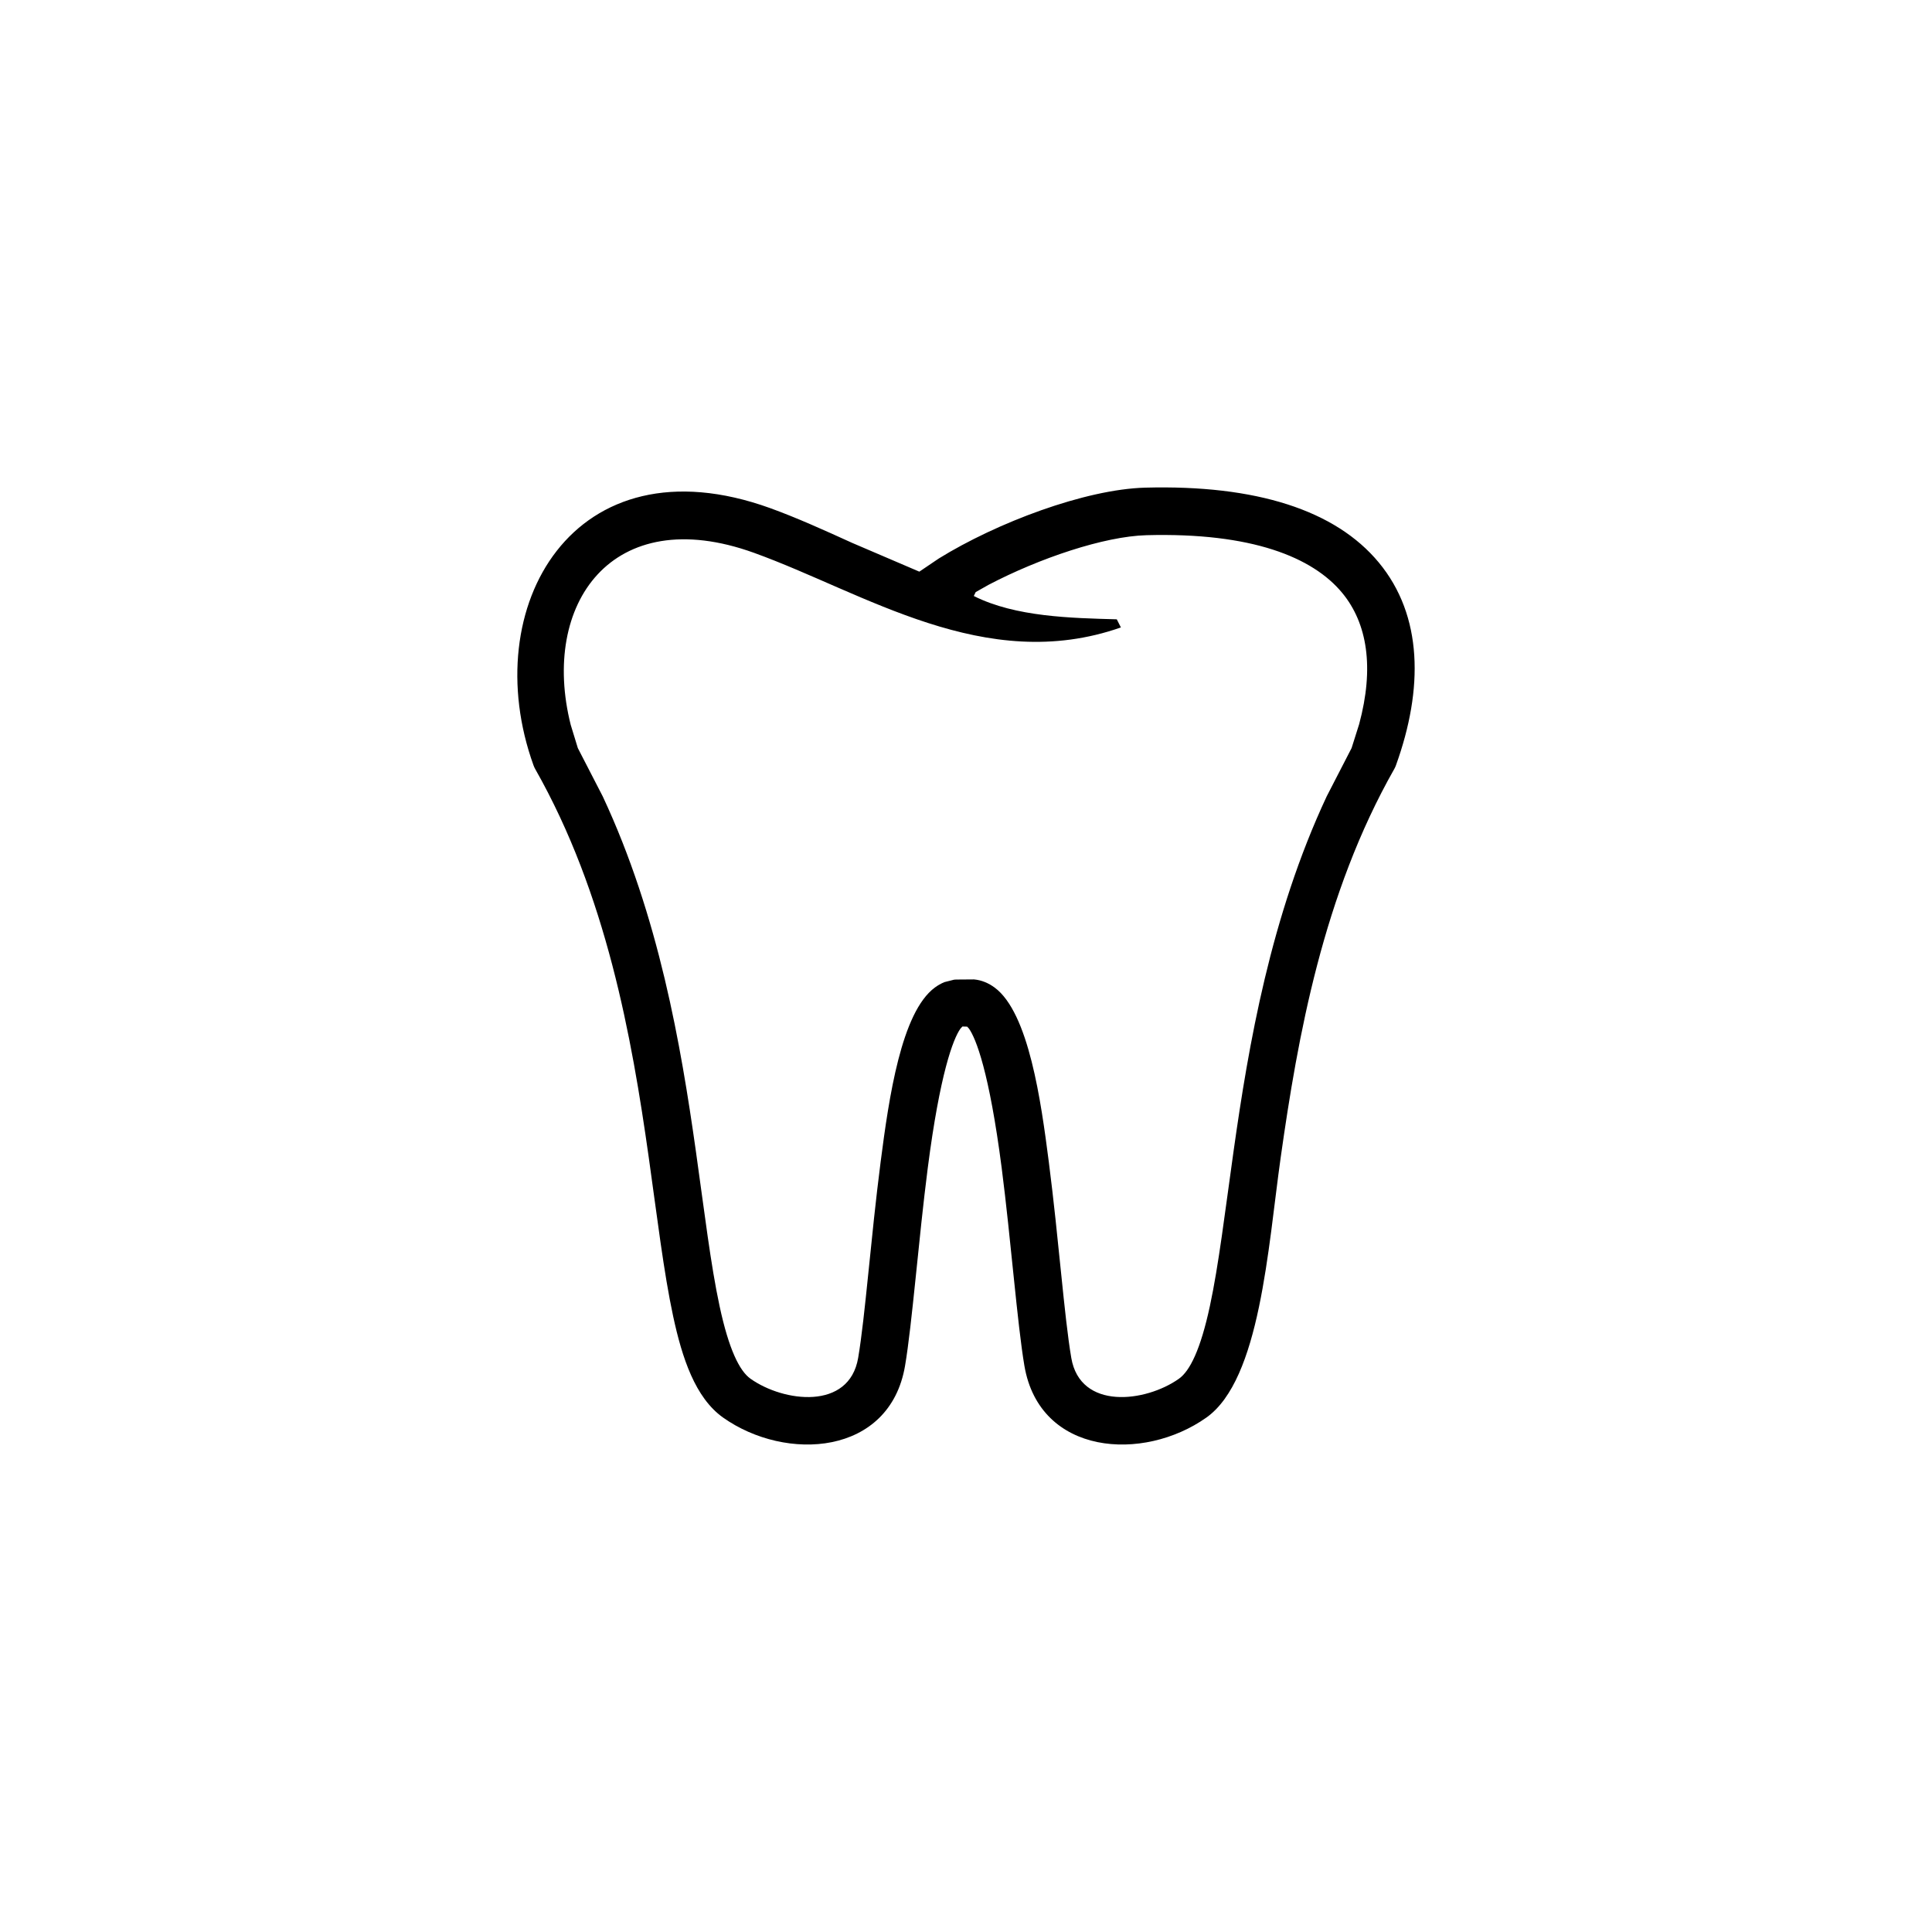 <?xml version="1.0" encoding="UTF-8"?>
<!-- Uploaded to: SVG Repo, www.svgrepo.com, Generator: SVG Repo Mixer Tools -->
<svg fill="#000000" width="800px" height="800px" version="1.1" viewBox="144 144 512 512" xmlns="http://www.w3.org/2000/svg">
 <path d="m415.48 505.97c-1.891-11.137-3.586-33.5-6.023-52.449-3.293-25.484-6.832-34.367-8.68-36.941l-0.469-0.508-1.266-0.035-0.535 0.594c-1.91 2.691-5.406 11.84-8.641 36.891-2.438 18.949-4.129 41.312-6.023 52.449-4.07 23.848-31.574 25.488-48.219 13.699-7.402-5.25-10.867-15.84-13.238-26.871-2.481-11.535-4.227-26.273-6.457-42.047-4.519-31.992-11.238-69.754-30.109-102.98-0.172-0.309-0.32-0.633-0.441-0.973-15.094-41.852 10.621-86.938 62.715-68.145 6.984 2.527 14.281 5.824 21.742 9.219l17.797 7.621 5.144-3.477c15.348-9.492 38.773-18.352 54.715-18.785 29.414-0.785 50.422 5.969 61.914 19.852 11.668 14.105 11.848 33.453 4.539 53.715-0.121 0.34-0.266 0.664-0.441 0.973-18.871 33.223-25.586 70.984-30.109 102.98-3.383 23.922-5.418 58.805-19.695 68.918-16.707 11.836-44.16 10.074-48.219-13.699zm-44.059-2.117c1.887-11.074 3.324-31.516 5.957-51.945 2.211-17.141 5.488-39.664 14.379-46.207 0.758-0.559 1.609-1.055 2.543-1.434l2.527-0.637 0.25-0.02 0.273-0.02 4.75-0.035c2.062 0.168 3.941 1.02 5.469 2.144 9.094 6.695 12.32 30.254 14.375 46.207 2.633 20.43 4.07 40.871 5.957 51.945 2.371 13.914 19.688 11.789 28.523 5.531 2.922-2.07 5.742-7.781 8.203-19.234 2.356-10.953 3.996-24.887 6.293-41.164 3.969-28.086 9.781-62.109 24.668-93.938l6.602-12.809 2-6.328c4.039-14.992 2.184-26.707-4.492-34.789-7.812-9.445-23.922-16.035-51.867-15.289-11.277 0.301-28.461 6.141-41.828 13.141l-3.434 1.938-0.504 1.035c11.059 5.578 25.957 5.844 37.895 6.18l1.09 2.152c-36.027 12.633-67.922-9.203-97.238-19.777-37.672-13.582-56.621 13.637-48.566 45.59l1.887 6.16 6.598 12.797c14.887 31.828 20.695 65.852 24.672 93.938 2.301 16.277 3.938 30.211 6.297 41.164 2.457 11.453 5.277 17.164 8.199 19.234 8.789 6.219 26.145 8.43 28.523-5.531z" fill-rule="evenodd"/>
</svg>